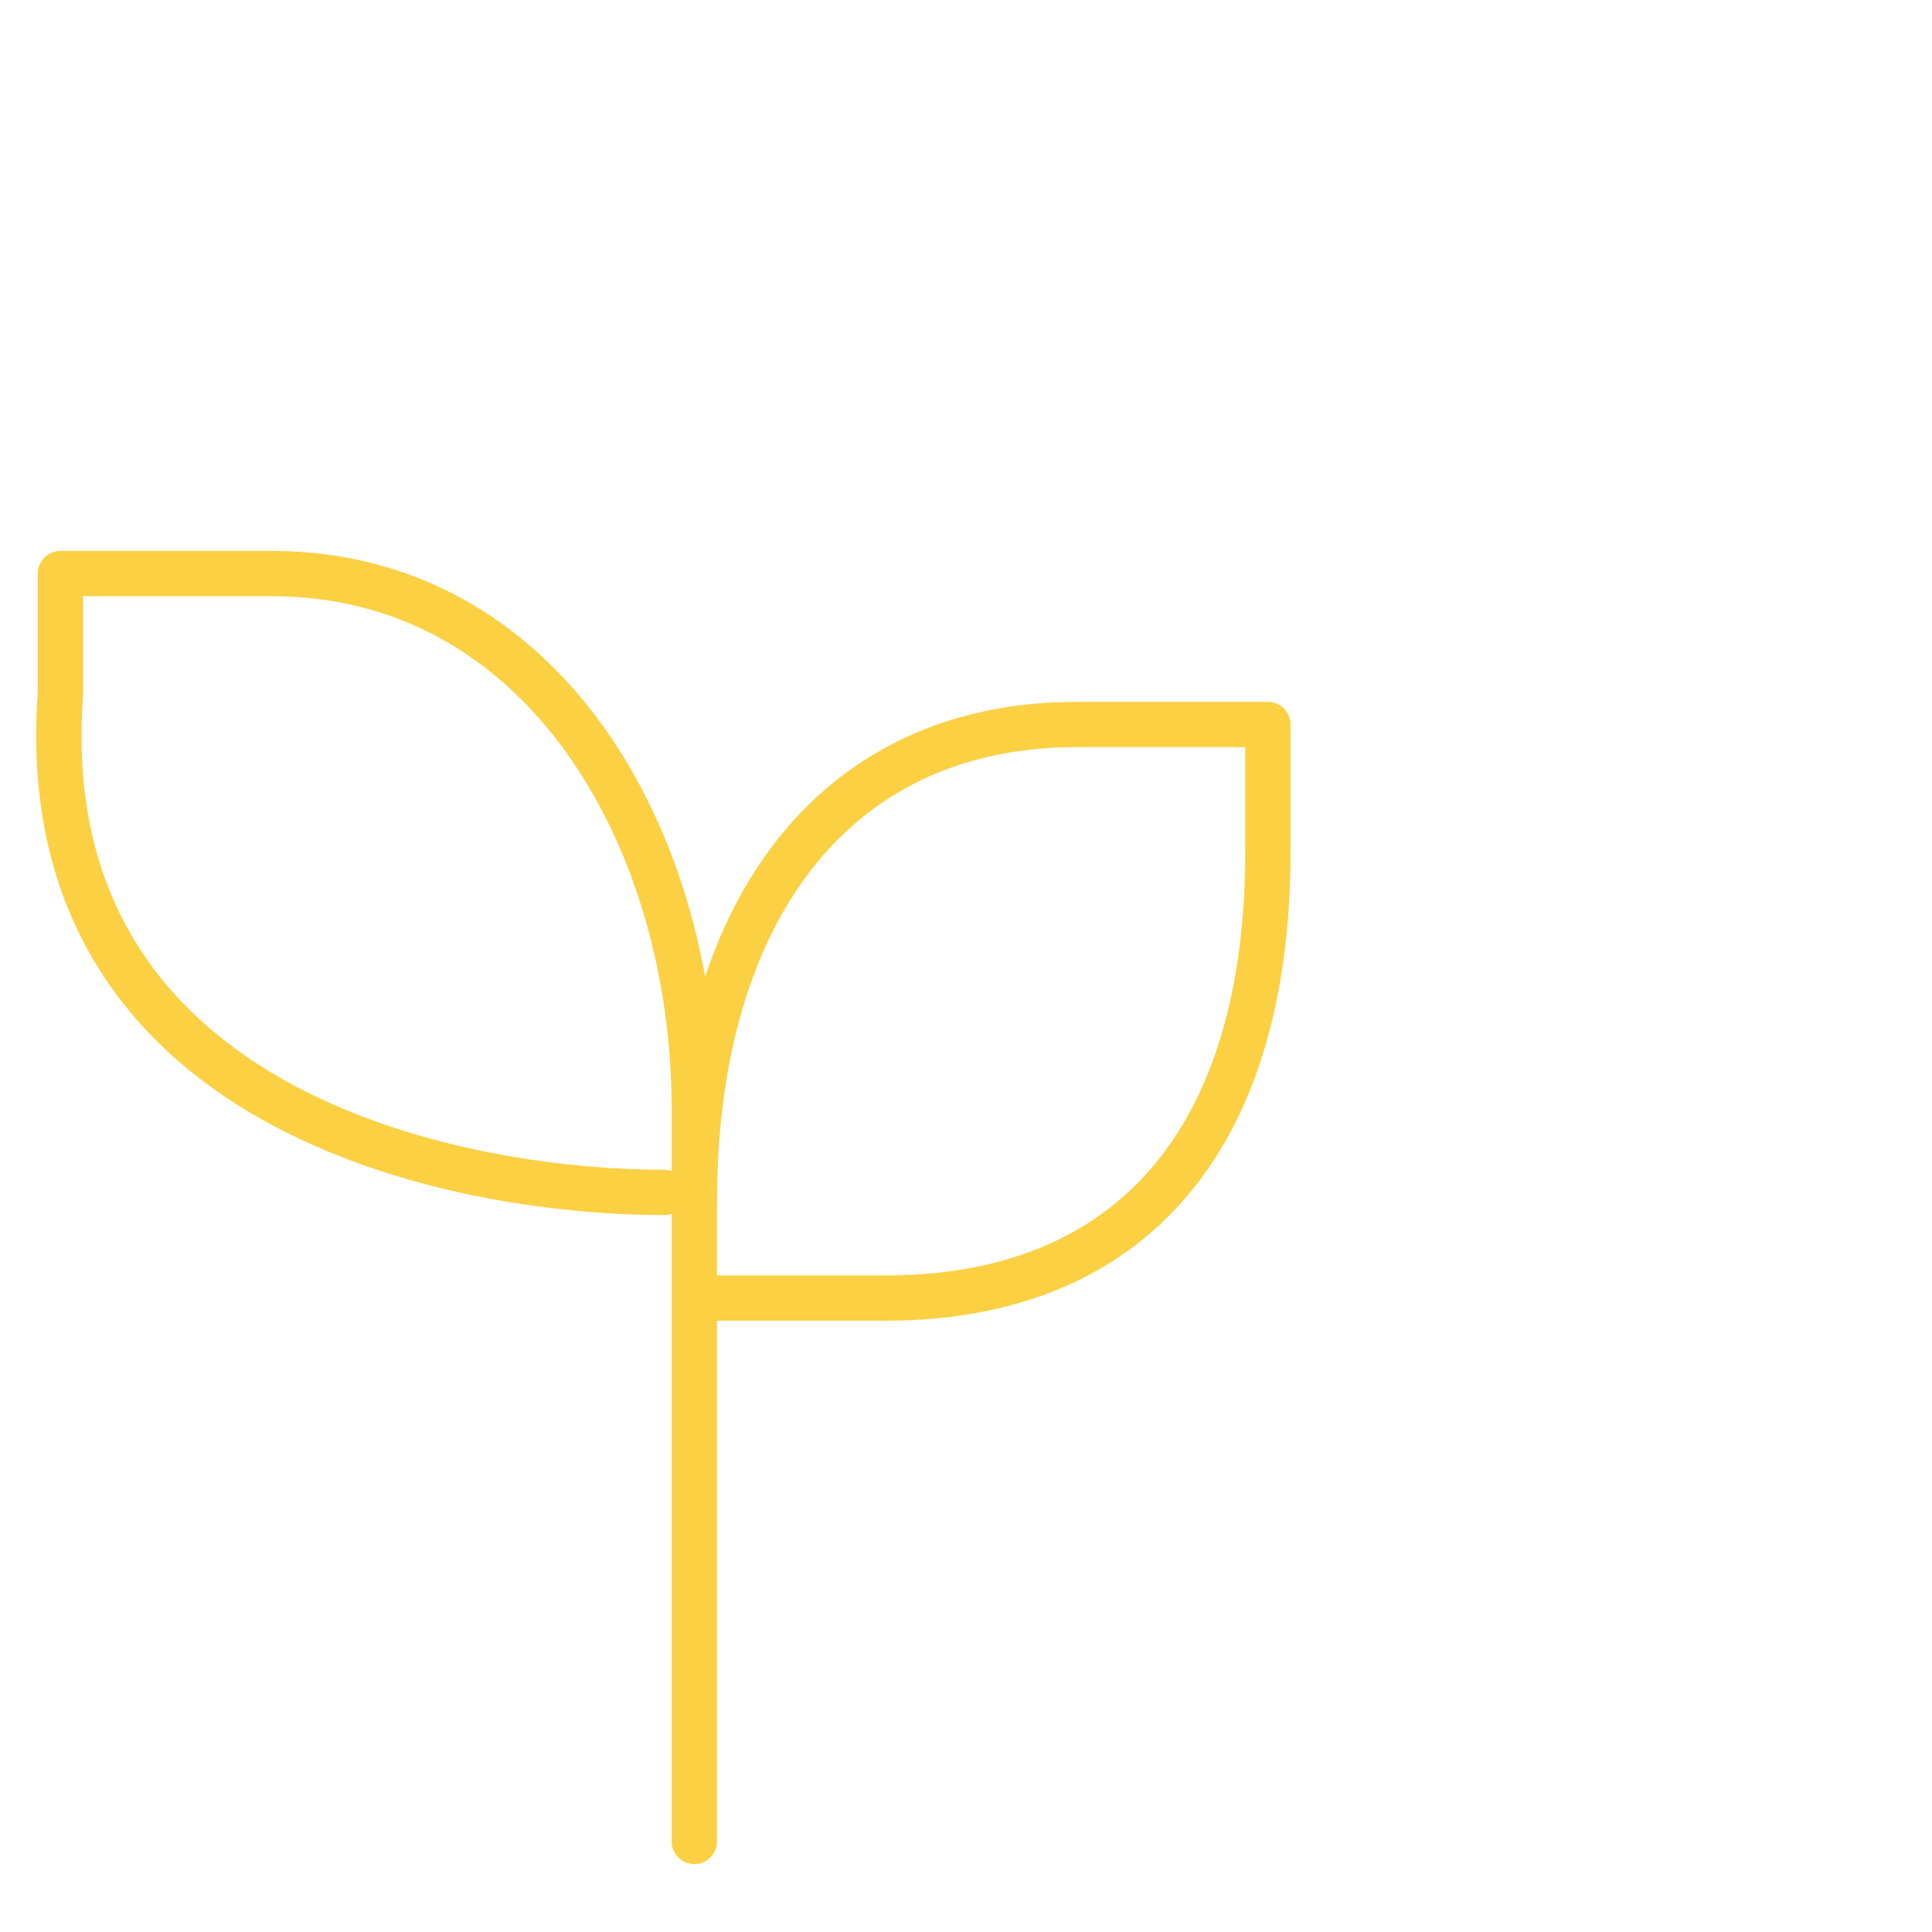 <?xml version="1.0" encoding="UTF-8"?> <svg xmlns="http://www.w3.org/2000/svg" width="128" height="128" viewBox="0 0 128 128" fill="none"><path d="M44 79C30 79 2 73.5 4 46V38H18C36 38 46 55.5 46 73.5V122" stroke="#FCD043" stroke-width="3" stroke-linecap="round" stroke-linejoin="round"></path><path d="M47 86H58.667C74.952 86 84 75.444 84 56.444V48H71.333C55.048 48 46 60.667 46 79.667" stroke="#FCD043" stroke-width="3" stroke-linecap="round" stroke-linejoin="round"></path></svg> 